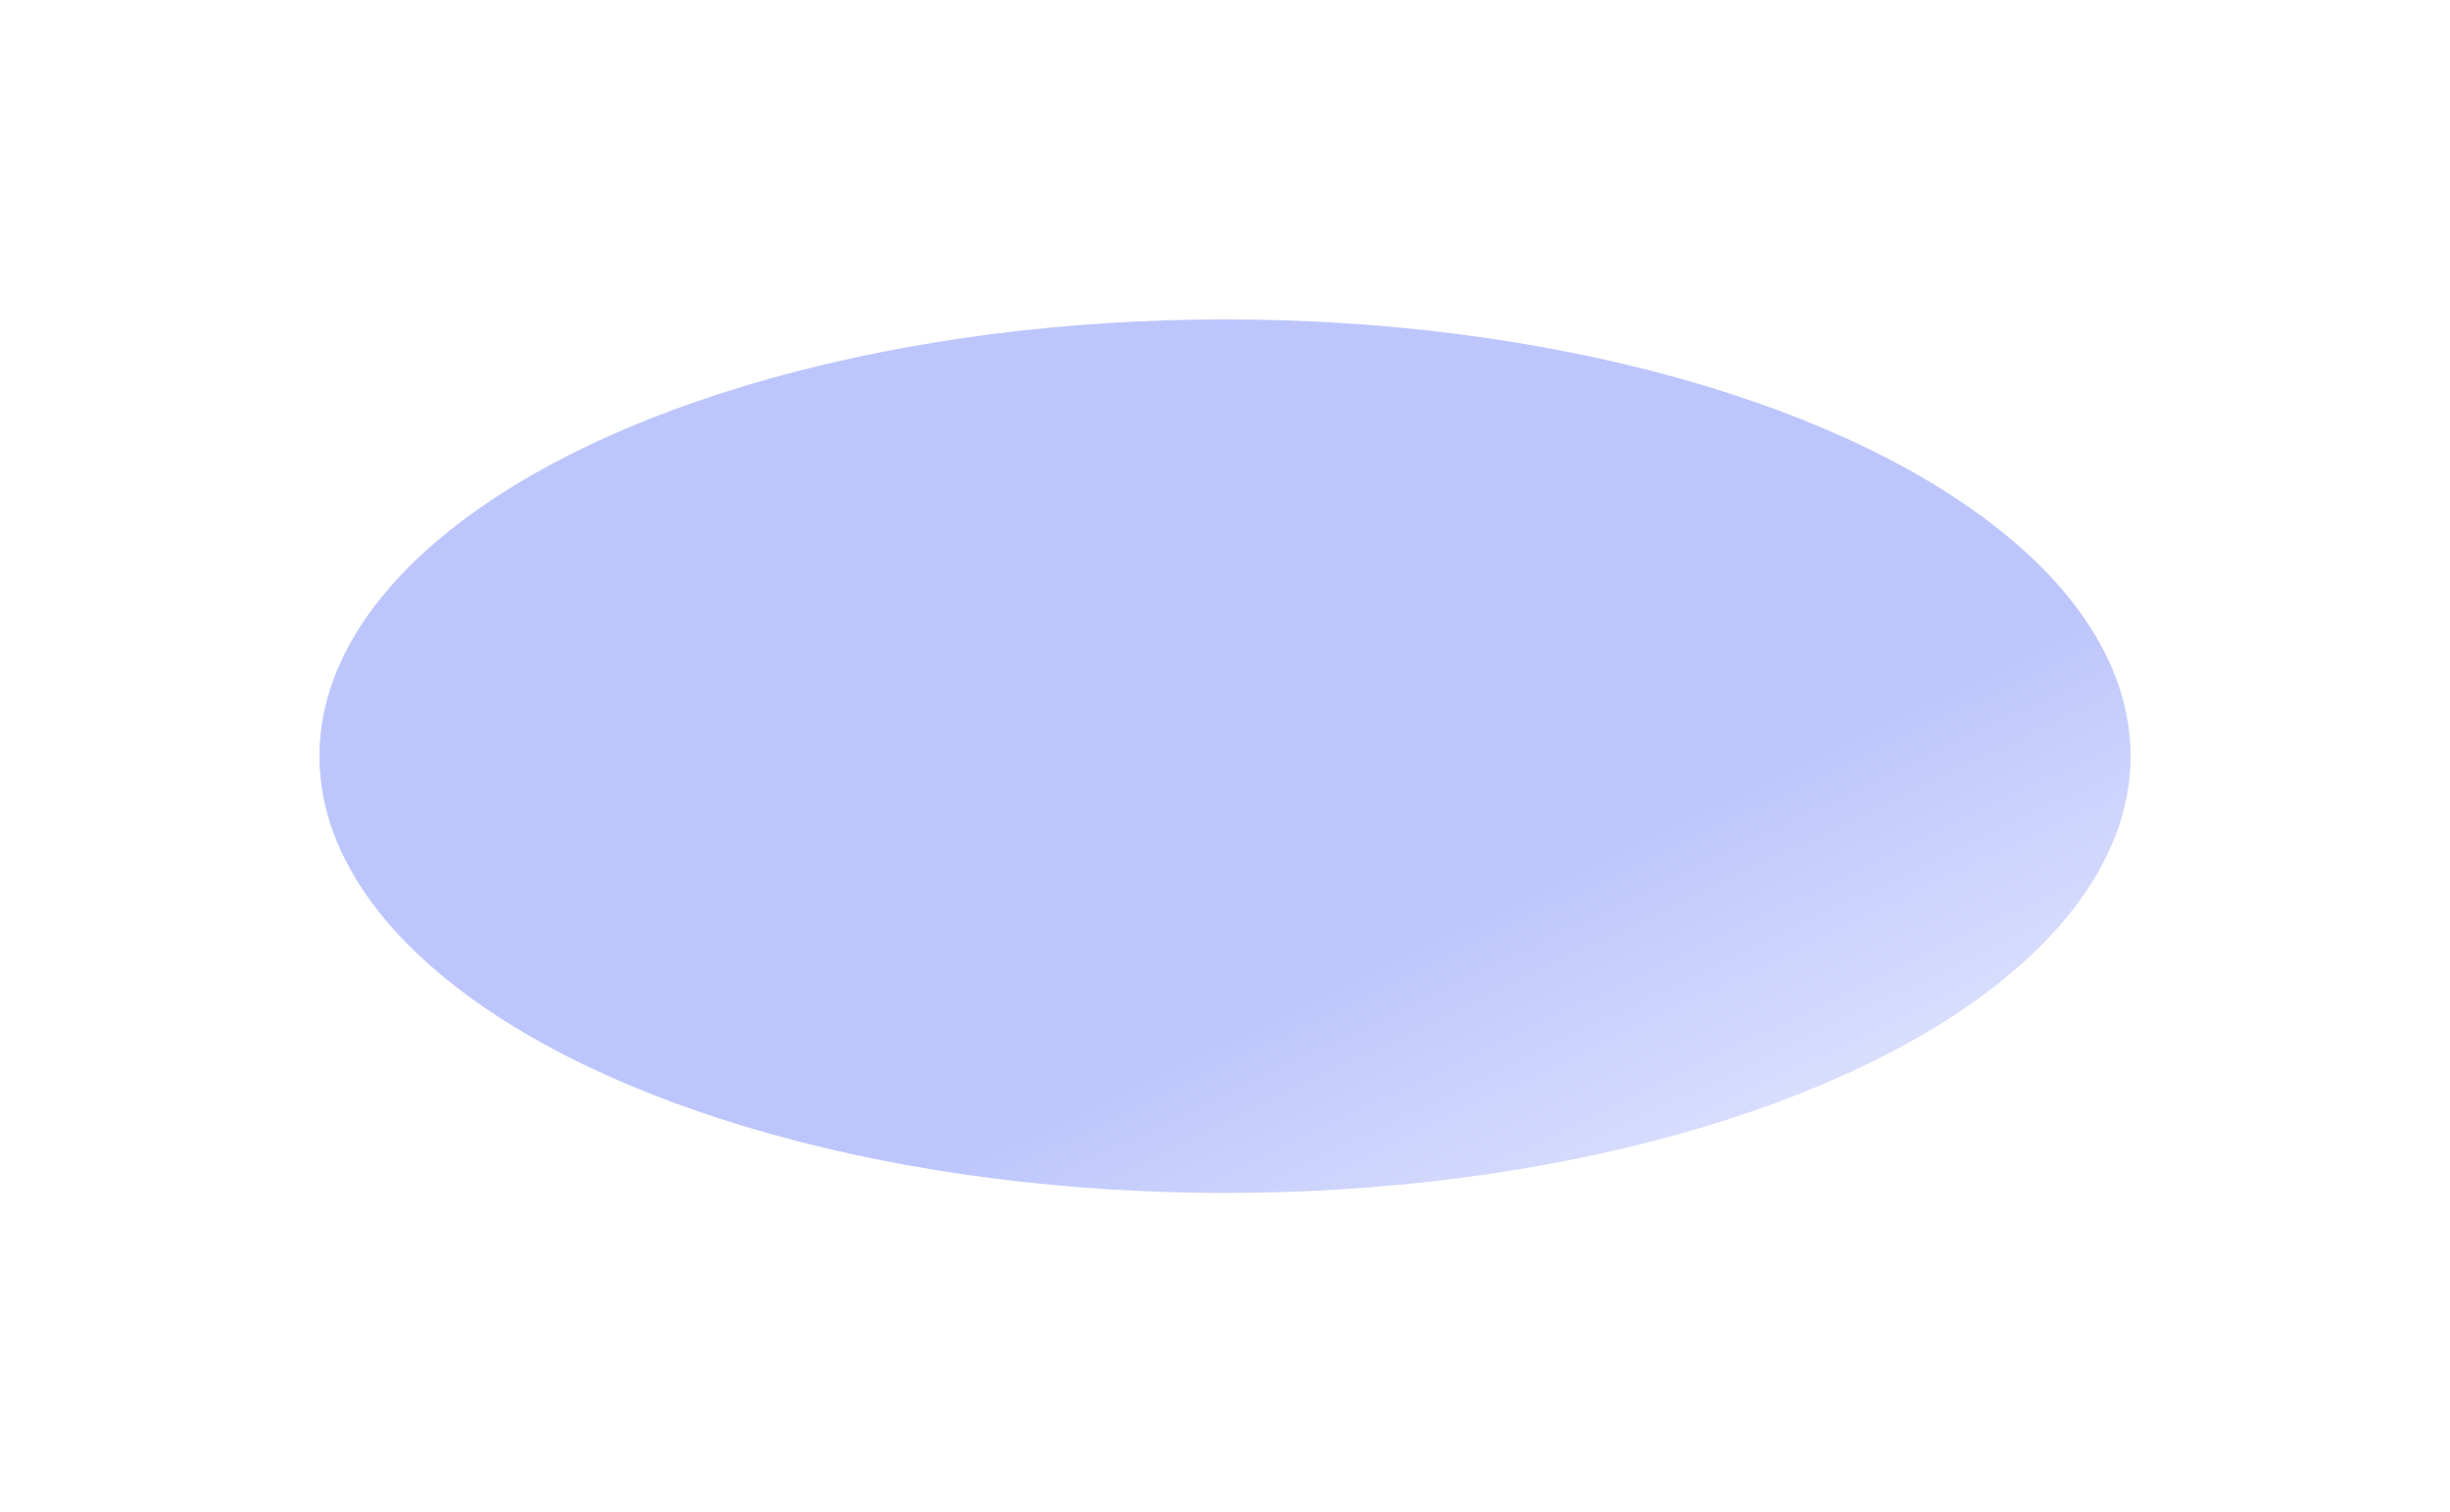 <svg width="1534" height="947" fill="none" xmlns="http://www.w3.org/2000/svg"><g filter="url(#filter0_f_3562_6798)"><g clip-path="url(#paint0_diamond_3562_6798_clip_path)" data-figma-skip-parse="true"><path opacity=".5" d="M0 0h857.428v523.784H0zm0 0h857.428v-523.784H0zm0 0h-857.428v523.784H0zm0 0h-857.428v-523.784H0z" transform="matrix(0 .523 1.084 0 767 647.506)" fill="url(#paint0_diamond_3562_6798)" shape-rendering="crispEdges"/></g><ellipse cx="567" cy="273.5" rx="567" ry="273.5" transform="matrix(-1 0 0 1 1334 200)" data-figma-gradient-fill="{&quot;type&quot;:&quot;GRADIENT_DIAMOND&quot;,&quot;stops&quot;:[{&quot;color&quot;:{&quot;r&quot;:0.48627451062202454,&quot;g&quot;:0.55686277151107788,&quot;b&quot;:0.97647058963775635,&quot;a&quot;:1.0},&quot;position&quot;:0.0},{&quot;color&quot;:{&quot;r&quot;:0.48627451062202454,&quot;g&quot;:0.55686277151107788,&quot;b&quot;:0.97647058963775635,&quot;a&quot;:0.0},&quot;position&quot;:1.0}],&quot;stopsVar&quot;:[{&quot;color&quot;:{&quot;r&quot;:0.48627451062202454,&quot;g&quot;:0.55686277151107788,&quot;b&quot;:0.97647058963775635,&quot;a&quot;:1.0},&quot;position&quot;:0.0},{&quot;color&quot;:{&quot;r&quot;:0.48627451062202454,&quot;g&quot;:0.55686277151107788,&quot;b&quot;:0.97647058963775635,&quot;a&quot;:0.0},&quot;position&quot;:1.0}],&quot;transform&quot;:{&quot;m00&quot;:6.9791931565574283e-13,&quot;m01&quot;:2168.833496093750,&quot;m02&quot;:-317.4167480468750,&quot;m10&quot;:1046.1656494140625,&quot;m11&quot;:-1.4837891115435098e-12,&quot;m12&quot;:124.42323303222656},&quot;opacity&quot;:0.50,&quot;blendMode&quot;:&quot;NORMAL&quot;,&quot;visible&quot;:true}"/></g><defs><linearGradient id="paint0_diamond_3562_6798" x1="0" y1="0" x2="500" y2="500" gradientUnits="userSpaceOnUse"><stop stop-color="#7C8EF9"/><stop offset="1" stop-color="#7C8EF9" stop-opacity="0"/></linearGradient><clipPath id="paint0_diamond_3562_6798_clip_path"><ellipse cx="567" cy="273.5" rx="567" ry="273.5" transform="matrix(-1 0 0 1 1334 200)"/></clipPath><filter id="filter0_f_3562_6798" x="0" y="0" width="1534" height="947" filterUnits="userSpaceOnUse" color-interpolation-filters="sRGB"><feFlood flood-opacity="0" result="BackgroundImageFix"/><feBlend in="SourceGraphic" in2="BackgroundImageFix" result="shape"/><feGaussianBlur stdDeviation="100" result="effect1_foregroundBlur_3562_6798"/></filter></defs></svg>